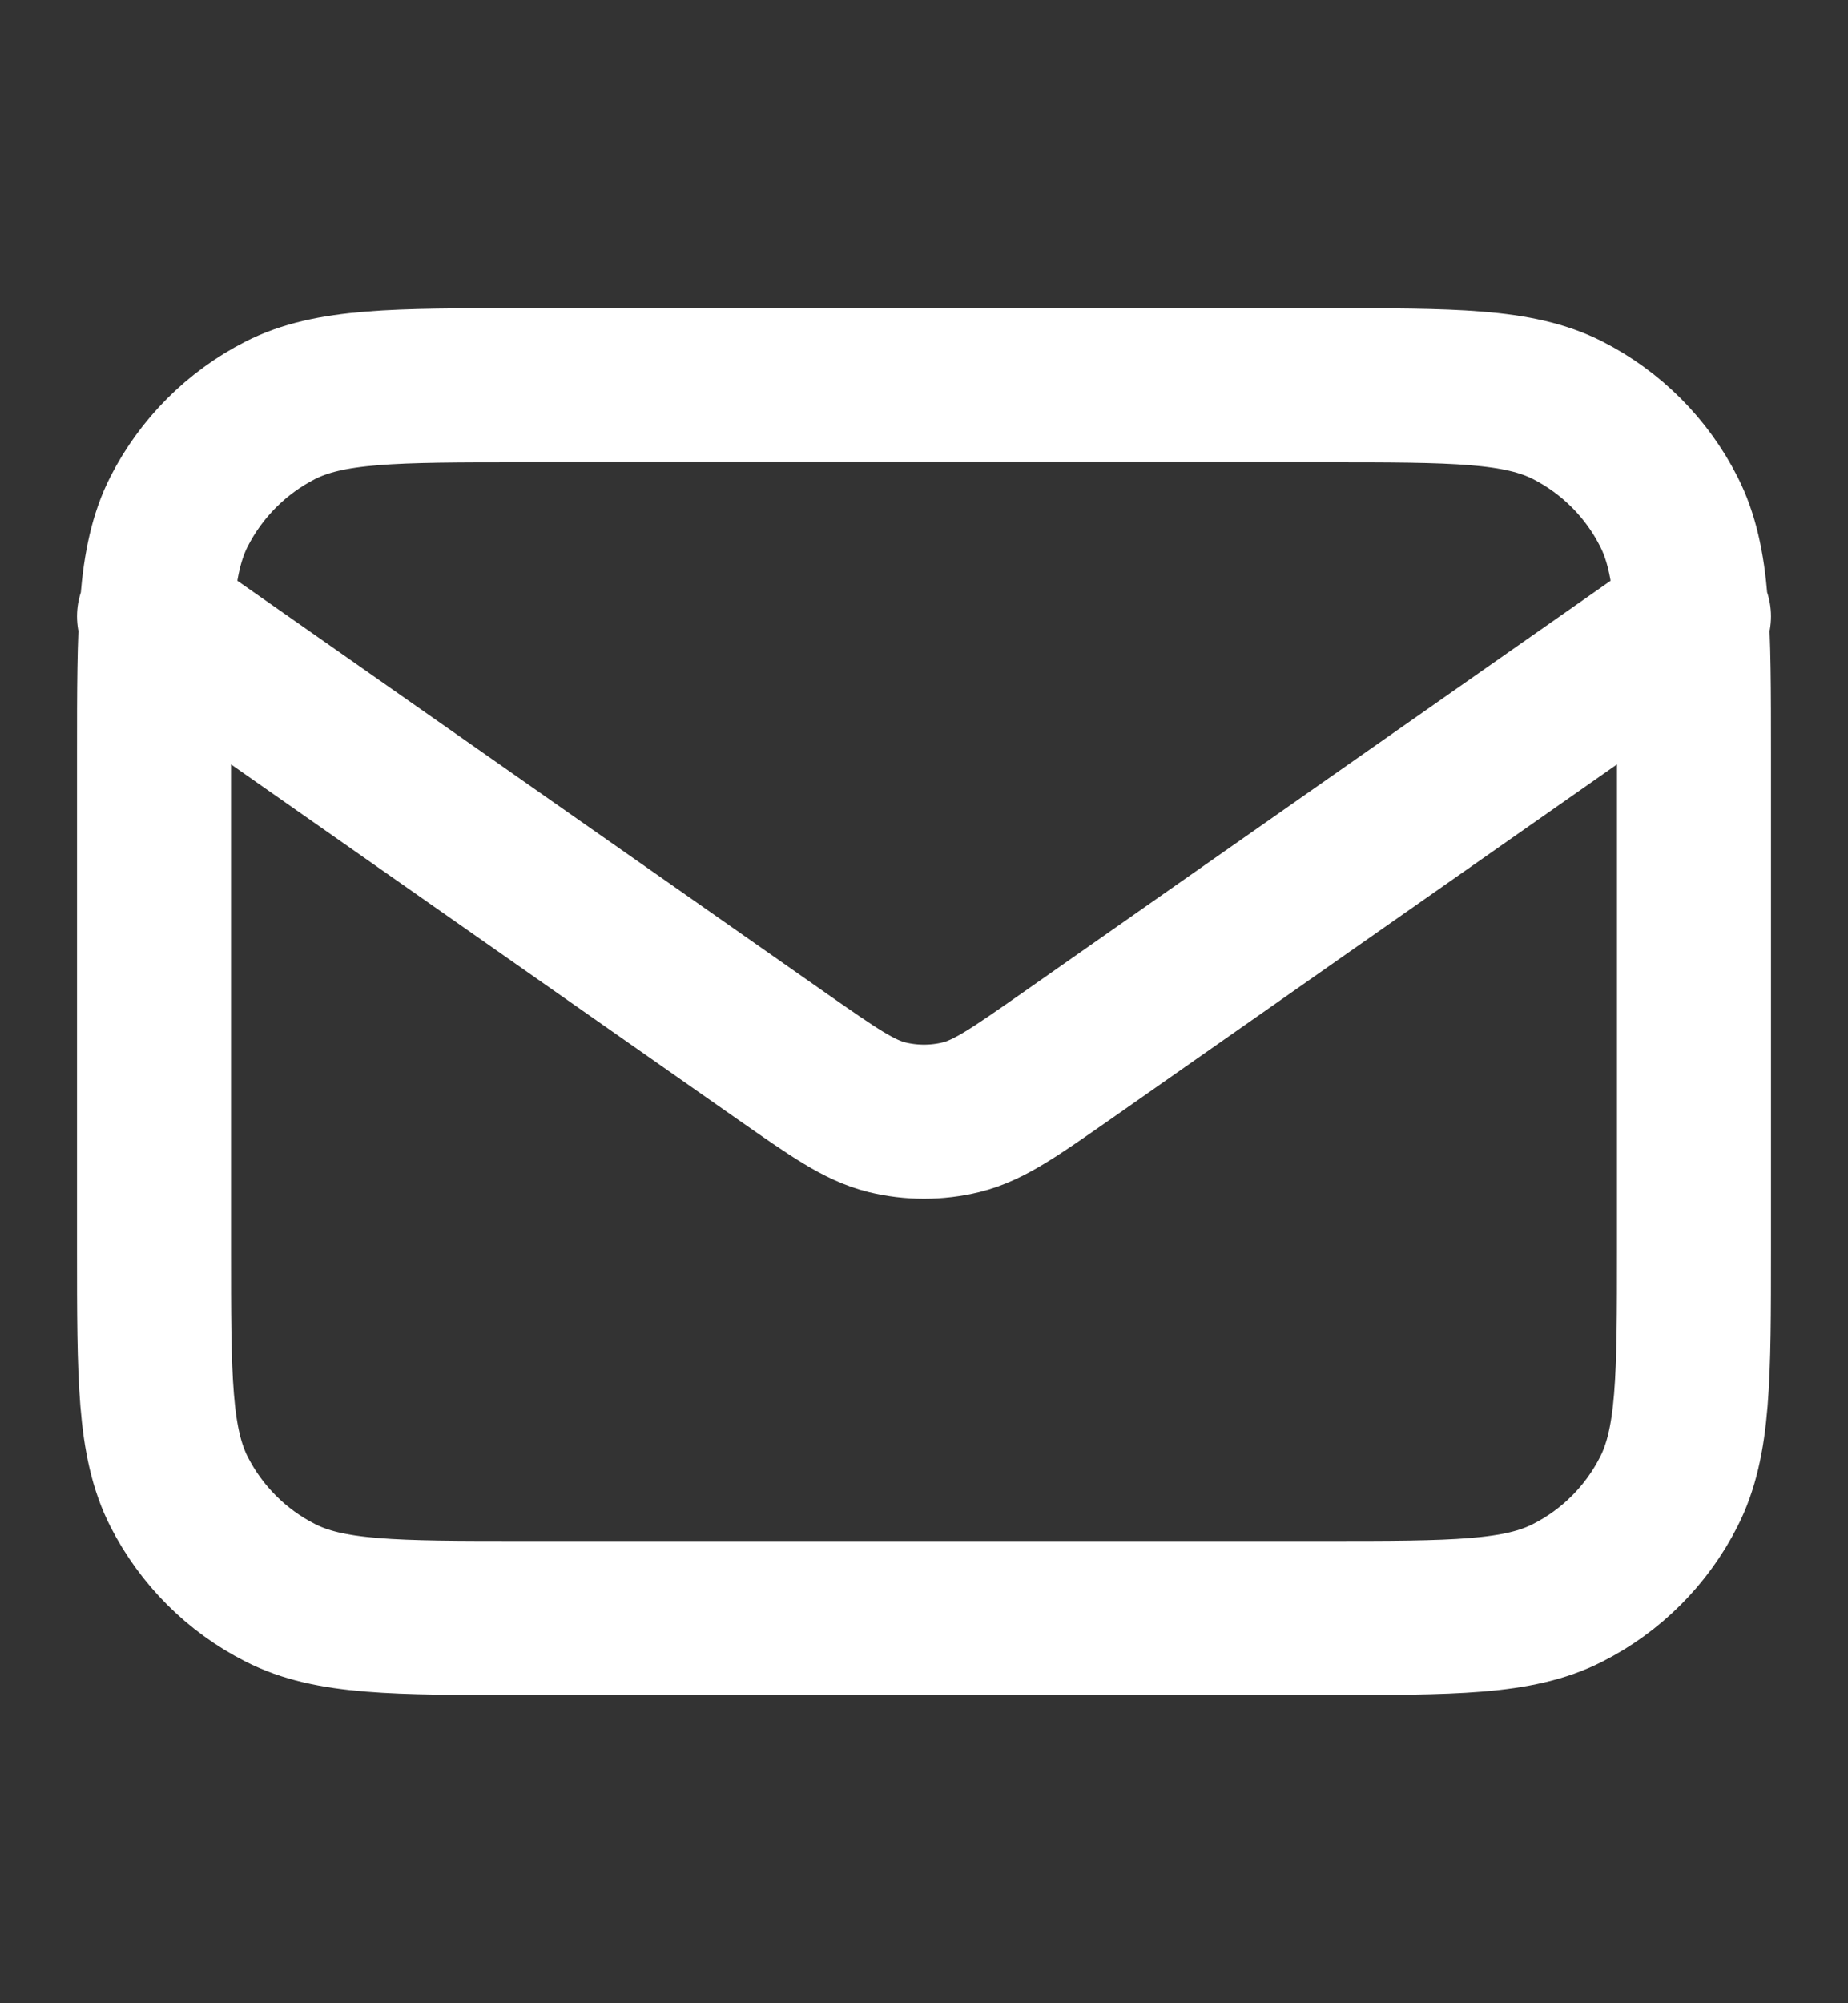 <svg width="12" height="13" viewBox="0 0 12 13" fill="none" xmlns="http://www.w3.org/2000/svg">
<rect x="0" y="0" width="12" height="13" fill="#333333" stroke="none"/>
<g id="mail-01">
<path id="Icon" d="M1 4L5.082 6.858C5.413 7.089 5.578 7.205 5.758 7.25C5.917 7.289 6.083 7.289 6.242 7.25C6.422 7.205 6.587 7.089 6.918 6.858L11 4M3.4 10.5H8.6C9.44 10.5 9.86 10.5 10.181 10.336C10.463 10.193 10.693 9.963 10.836 9.681C11 9.36 11 8.94 11 8.1V4.9C11 4.06 11 3.64 10.836 3.319C10.693 3.037 10.463 2.807 10.181 2.663C9.86 2.5 9.44 2.5 8.6 2.5H3.4C2.56 2.5 2.14 2.5 1.819 2.663C1.537 2.807 1.307 3.037 1.163 3.319C1 3.64 1 4.06 1 4.9V8.1C1 8.94 1 9.36 1.163 9.681C1.307 9.963 1.537 10.193 1.819 10.336C2.14 10.5 2.56 10.5 3.4 10.5Z" stroke="white" stroke-linecap="round" stroke-linejoin="round"/>
</g>
</svg>
